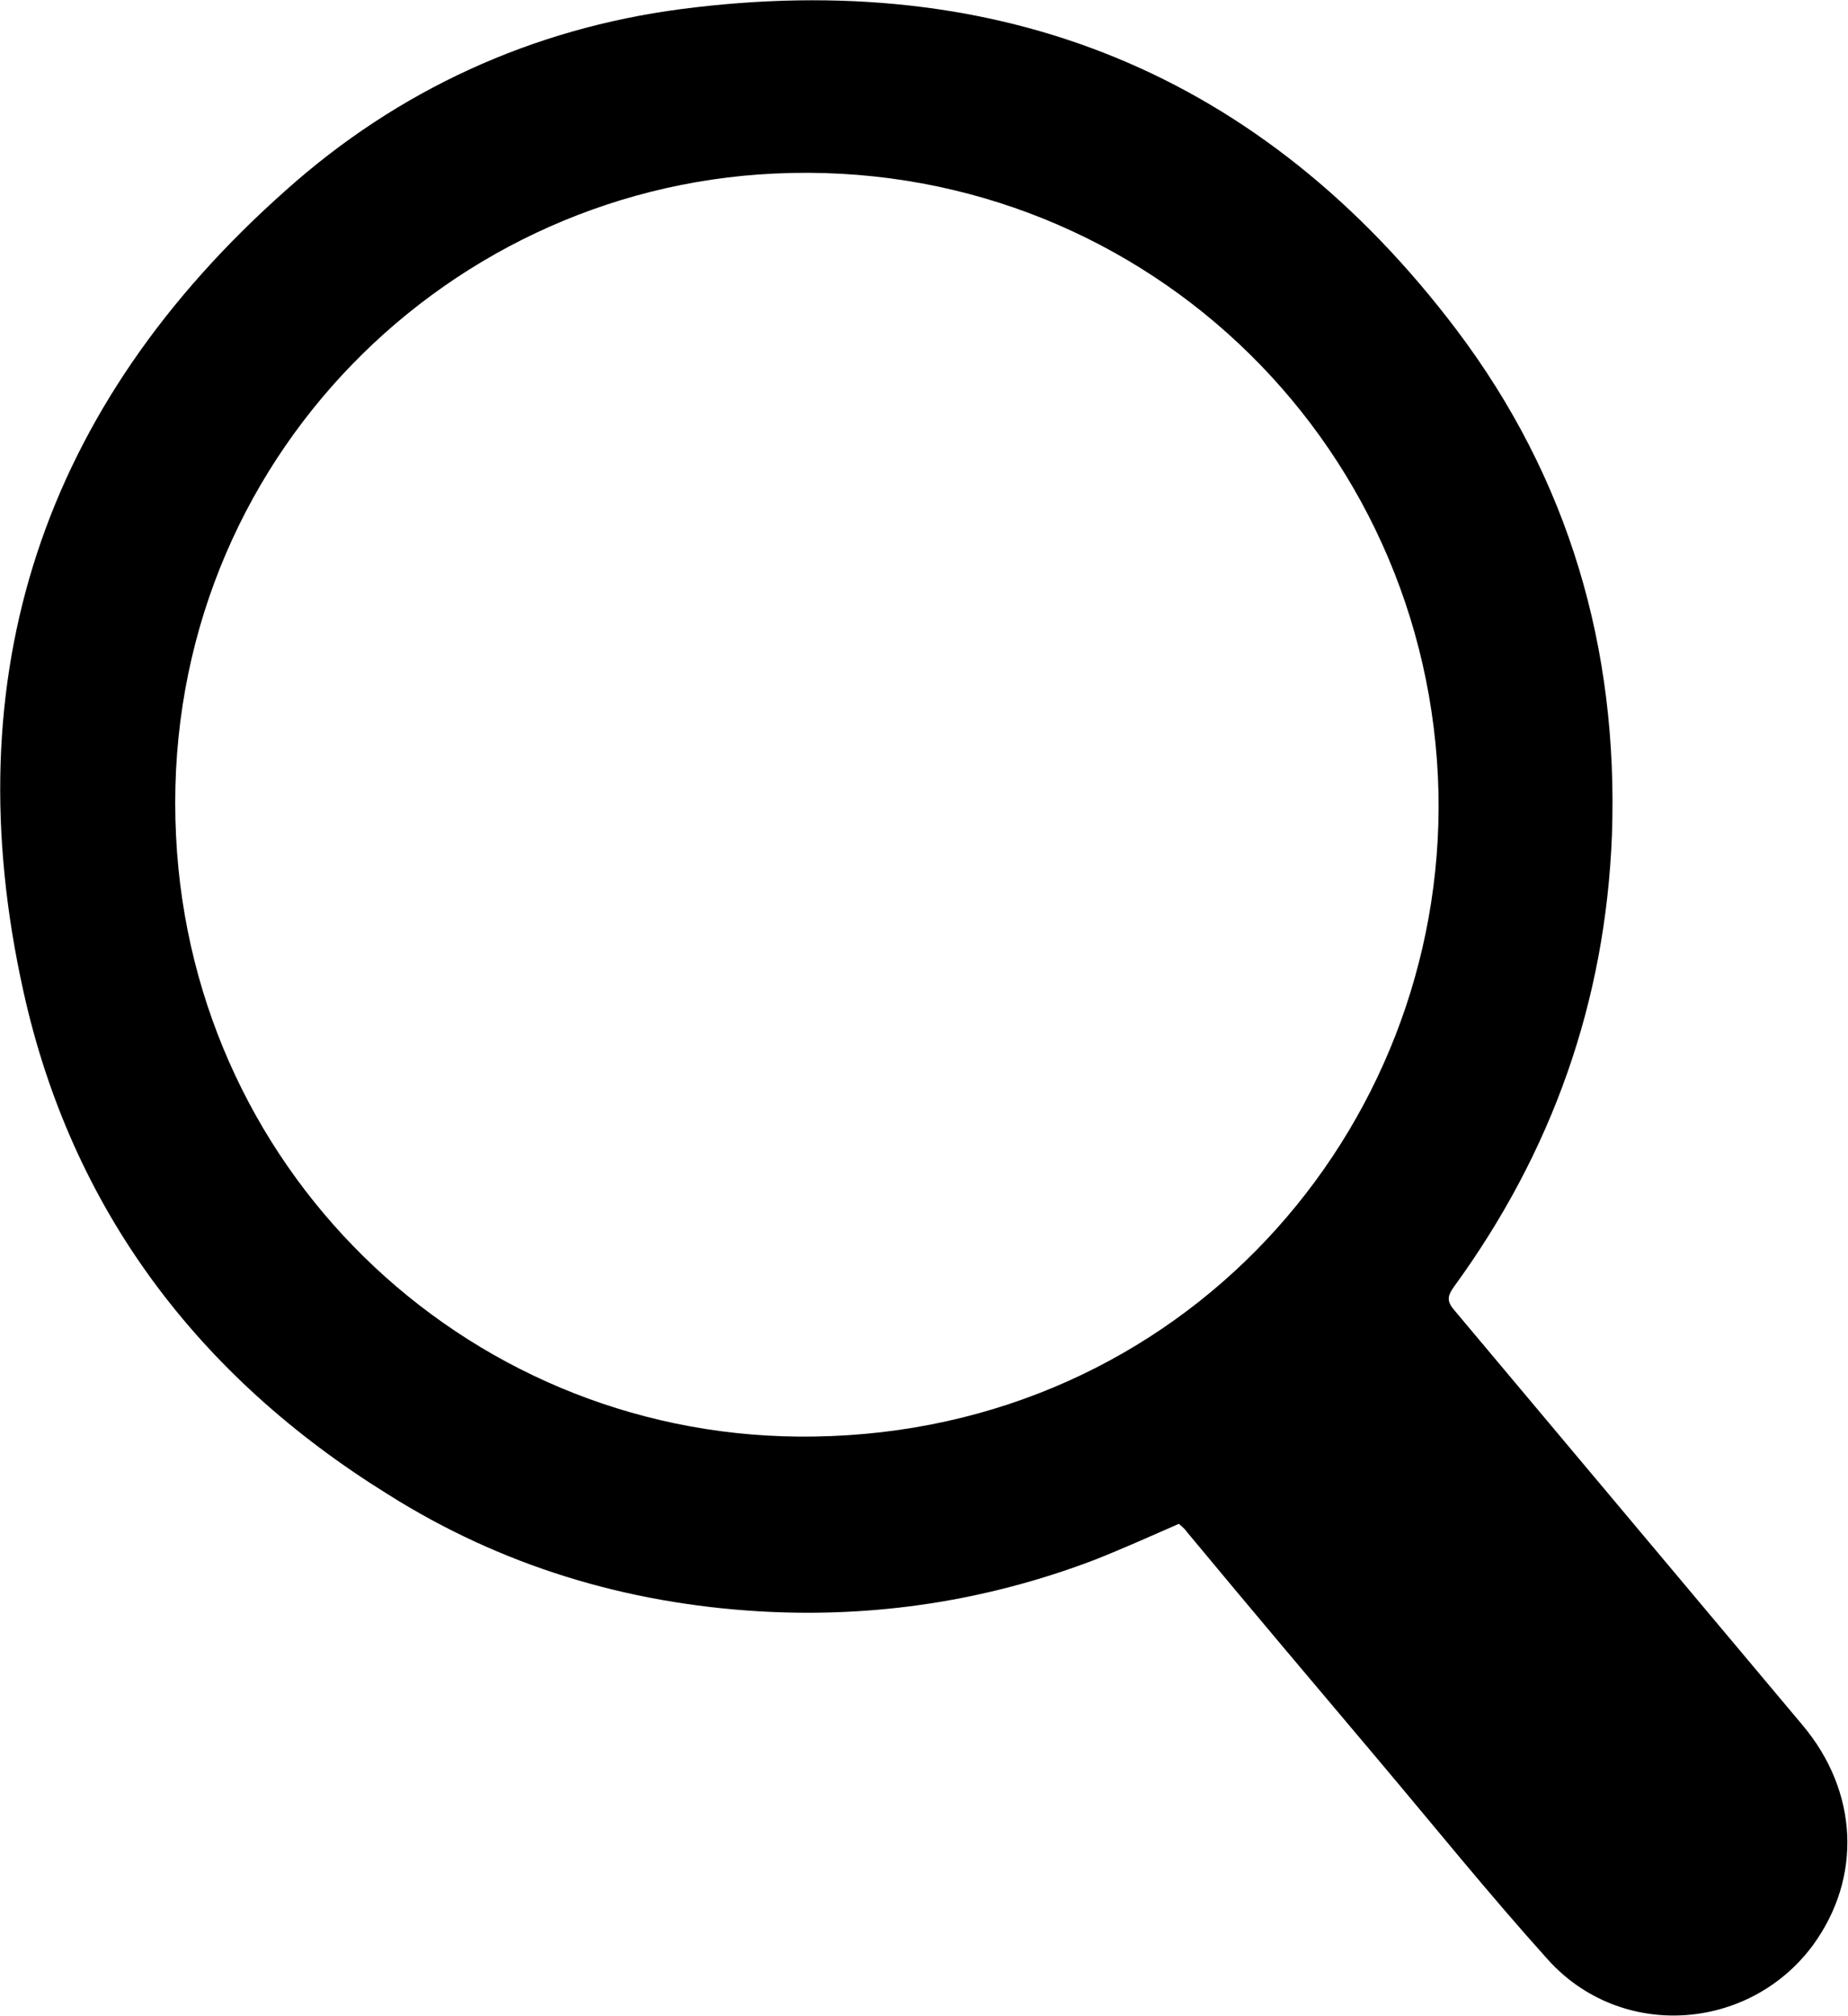 <svg data-name="レイヤー 1" xmlns="http://www.w3.org/2000/svg" viewBox="0 0 141.7 154.5"><path d="M90.6 116.7c-2.3 1-4.5 2-6.8 2.9-8.2 3.1-16.7 4.4-25.5 3.9-10.3-.6-19.9-3.5-28.6-9-14.5-9-24.2-21.8-27.9-38.5-5.4-24.3 1.5-44.9 20.1-61.4C30.5 6.9 40.8 2.2 52.2.7c24.5-3.2 44.6 4.9 59.5 24.6 8.6 11.4 12.4 24.4 11.9 38.7-.5 12.8-4.6 24.3-12.1 34.6-.5.7-.6 1.1 0 1.8l26.7 31.8c4.3 5.1 4.6 11.7.8 16.9-4.9 6.6-14.7 7.3-20.3 1.1-4.5-5-8.7-10.2-13-15.3-4.9-5.8-9.8-11.6-14.7-17.5-.2-.3-.5-.5-.7-.7Zm19.7-55.9C109.7 33.5 87 12 59.4 13.3c-25.9 1.2-47.3 23.1-45.9 50.8 1.3 26.3 23 46.4 48.9 46 28.2-.4 48.4-23.4 47.9-49.3Z"/></svg>
